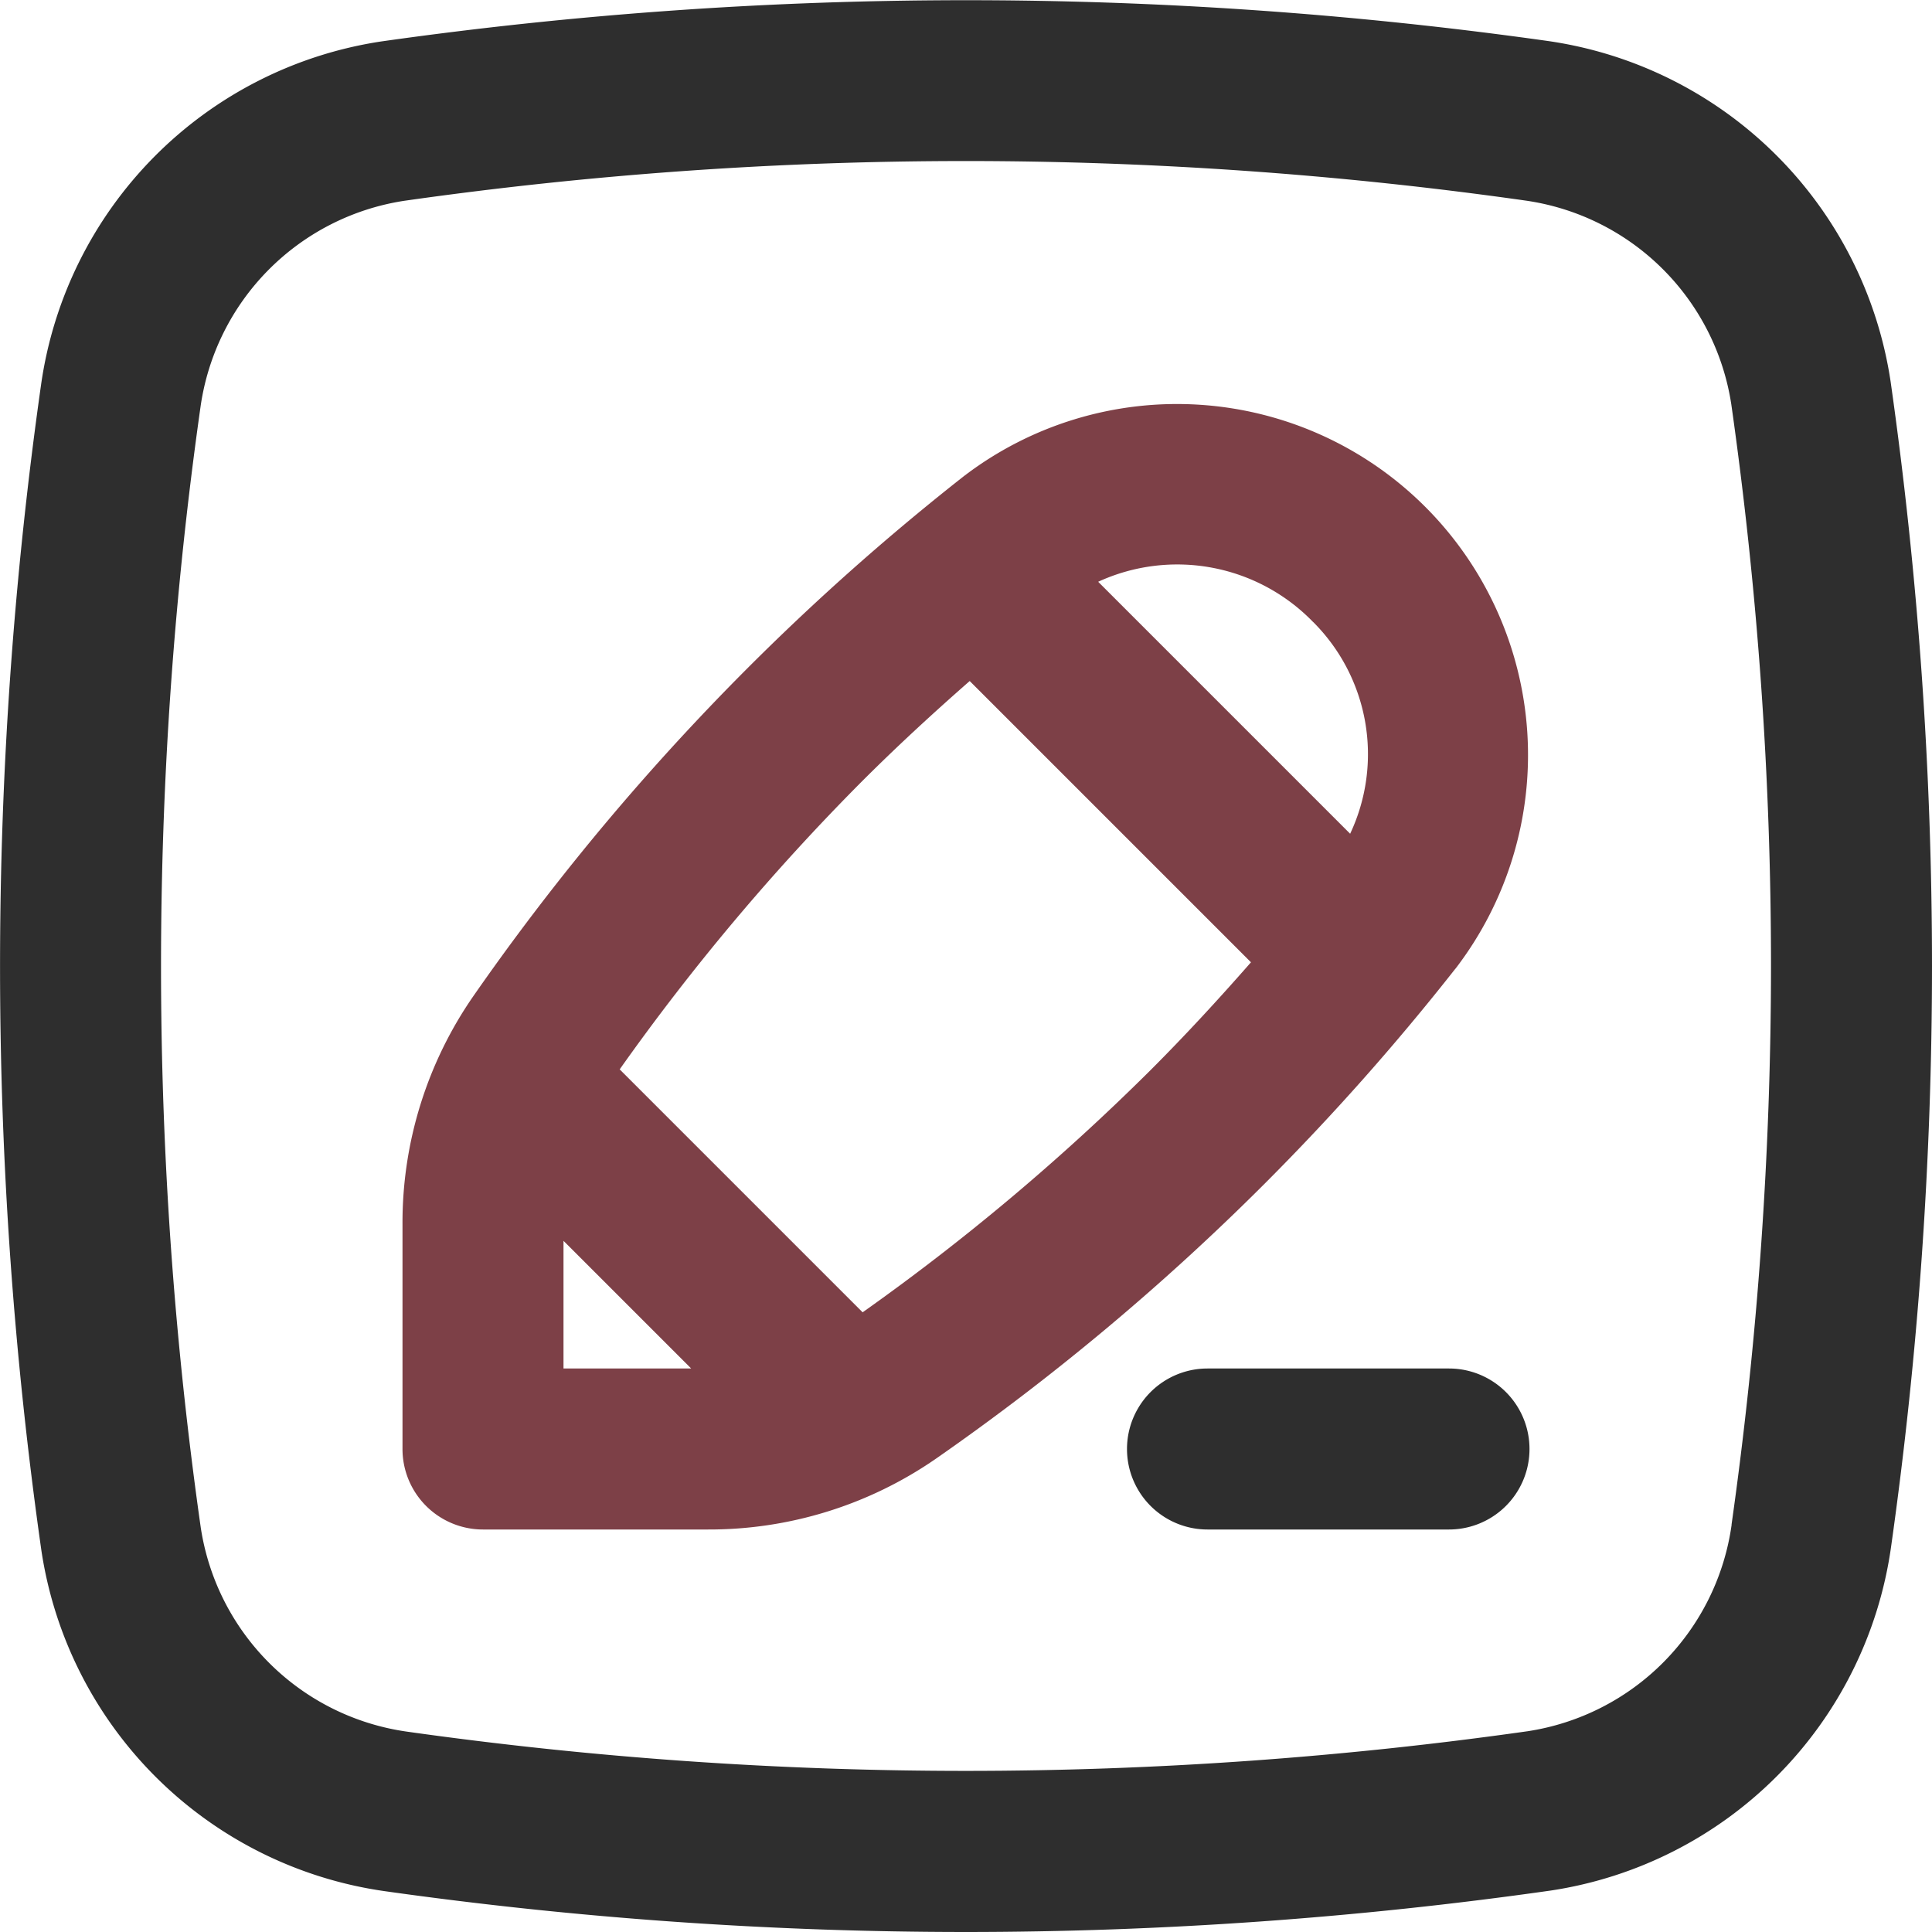 <?xml version="1.0" standalone="no"?>
<svg xmlns="http://www.w3.org/2000/svg" version="1.1" xmlns:xlink="http://www.w3.org/1999/xlink" width="512" height="512" x="0" y="0" viewBox="0 0 24 24" style="enable-background:new 0 0 512 512" xml:space="preserve" class=""><g><path fill="#2e2e2e" d="M23.486 4.741A5.028 5.028 0 0 0 19.22.508 51.79 51.79 0 0 0 4.742.514 5.027 5.027 0 0 0 .51 4.78 51.502 51.502 0 0 0 .514 19.26a5.028 5.028 0 0 0 4.267 4.233A51.696 51.696 0 0 0 12 24a51.722 51.722 0 0 0 7.258-.514 5.027 5.027 0 0 0 4.233-4.267A51.603 51.603 0 0 0 24 12a51.673 51.673 0 0 0-.514-7.259zM21.511 18.94a3.017 3.017 0 0 1-2.534 2.566 49.68 49.68 0 0 1-13.915.006 3.017 3.017 0 0 1-2.568-2.535A49.474 49.474 0 0 1 2.49 5.061a3.017 3.017 0 0 1 2.534-2.567A49.496 49.496 0 0 1 18.94 2.49a3.017 3.017 0 0 1 2.567 2.534A49.581 49.581 0 0 1 22 12a49.677 49.677 0 0 1-.49 6.939z" opacity="1" data-original="#212529"/><path fill="#7d4047" d="M18.08 12.034a4.36 4.36 0 0 0-6.114-6.113 29.997 29.997 0 0 0-6.083 6.449A4.94 4.94 0 0 0 5 15.21V18a1 1 0 0 0 1 1h2.79a4.951 4.951 0 0 0 2.84-.882 30.073 30.073 0 0 0 4.077-3.411 30.074 30.074 0 0 0 2.372-2.673zm-1.767-4.307a2.32 2.32 0 0 1 .459 2.63l-3.13-3.13a2.35 2.35 0 0 1 2.67.5zM7 15.414 8.586 17H7zm3.716.888-3.018-3.018a27.987 27.987 0 0 1 3.009-3.577c.43-.43.879-.844 1.339-1.247l3.494 3.494c-.403.46-.818.91-1.247 1.339a28.088 28.088 0 0 1-3.577 3.009z" opacity="1" data-original="#5cfaa9" class=""/><path fill="#2e2e2e" d="M18 17h-3a1 1 0 0 0 0 2h3a1 1 0 0 0 0-2z" opacity="1" data-original="#212529"/></g></svg>